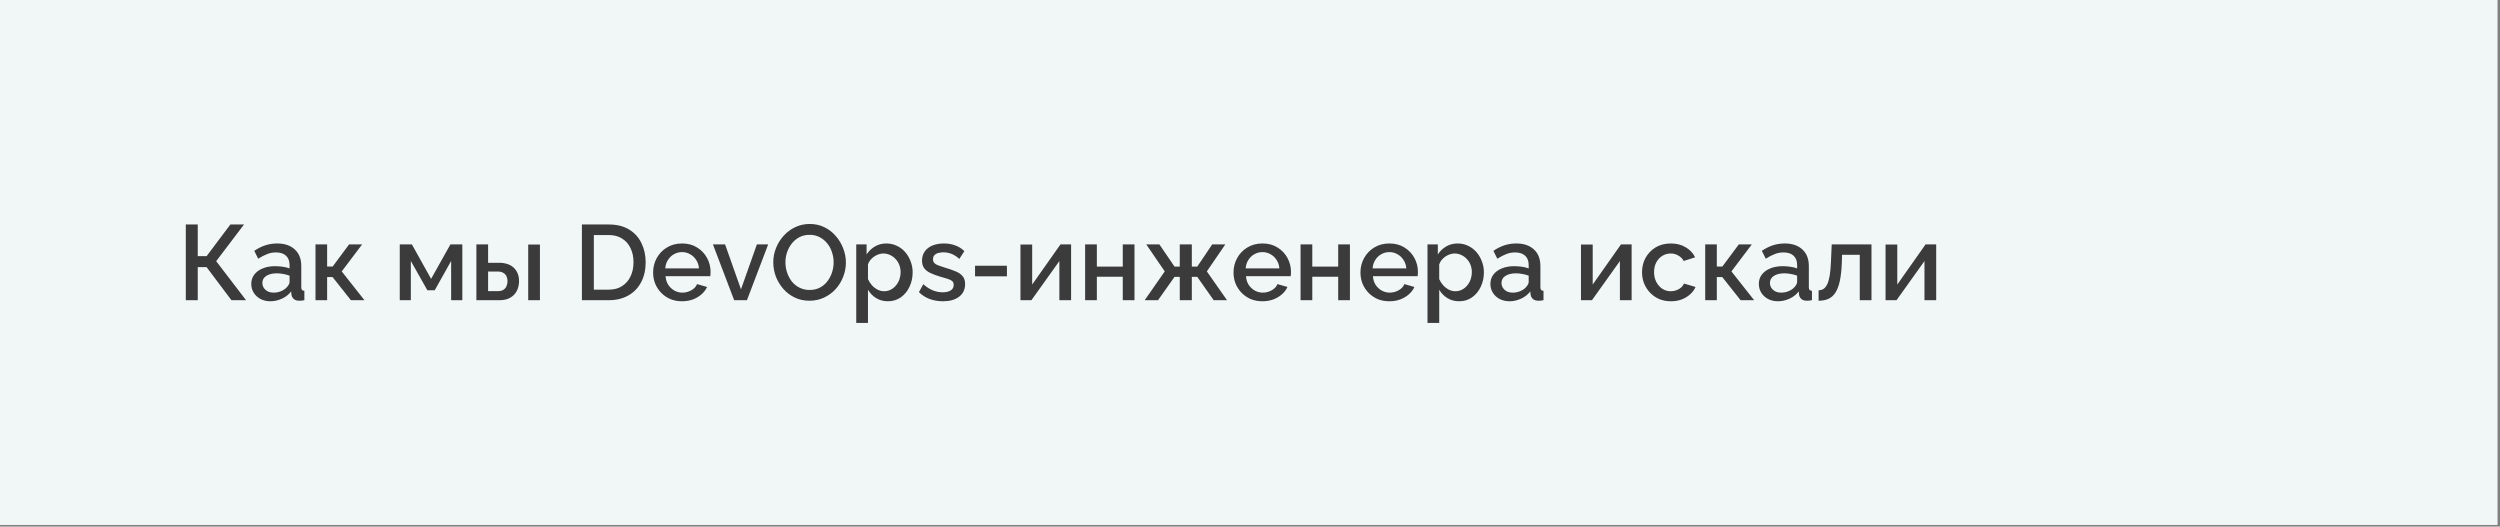 <?xml version="1.0" encoding="UTF-8"?> <svg xmlns="http://www.w3.org/2000/svg" width="508" height="107" viewBox="0 0 508 107" fill="none"><rect x="0" y="0" width="508" height="107" fill="#808080" stroke="none"/><rect width="507.5" height="106.667" fill="#F1F7F7"></rect><path d="M37.755 61V45.617H40.182V52.052H41.98L46.812 45.617H49.585L43.93 53.07L49.997 61H47.028L41.98 54.283H40.182V61H37.755ZM51.058 57.685C51.058 56.963 51.26 56.334 51.665 55.8C52.084 55.251 52.654 54.832 53.377 54.543C54.099 54.24 54.937 54.088 55.89 54.088C56.395 54.088 56.908 54.124 57.428 54.197C57.963 54.269 58.432 54.384 58.837 54.543V53.828C58.837 53.034 58.598 52.413 58.121 51.965C57.645 51.517 56.959 51.293 56.063 51.293C55.428 51.293 54.828 51.409 54.265 51.64C53.702 51.857 53.102 52.167 52.467 52.572L51.665 50.968C52.416 50.463 53.167 50.087 53.918 49.842C54.684 49.596 55.485 49.473 56.323 49.473C57.84 49.473 59.032 49.878 59.898 50.687C60.779 51.481 61.22 52.615 61.22 54.088V58.313C61.22 58.588 61.263 58.783 61.35 58.898C61.451 59.014 61.617 59.079 61.848 59.093V61C61.632 61.043 61.437 61.072 61.263 61.087C61.09 61.101 60.945 61.108 60.83 61.108C60.324 61.108 59.941 60.986 59.681 60.74C59.422 60.494 59.27 60.206 59.227 59.873L59.161 59.223C58.67 59.859 58.042 60.35 57.276 60.697C56.511 61.043 55.738 61.217 54.958 61.217C54.207 61.217 53.535 61.065 52.943 60.762C52.351 60.444 51.889 60.018 51.556 59.483C51.224 58.949 51.058 58.349 51.058 57.685ZM58.273 58.378C58.447 58.191 58.584 58.003 58.685 57.815C58.786 57.627 58.837 57.461 58.837 57.317V56.017C58.432 55.858 58.006 55.742 57.558 55.67C57.11 55.583 56.67 55.54 56.236 55.54C55.37 55.54 54.662 55.713 54.113 56.06C53.579 56.407 53.312 56.883 53.312 57.49C53.312 57.822 53.398 58.14 53.572 58.443C53.759 58.747 54.019 58.992 54.352 59.18C54.698 59.368 55.124 59.462 55.63 59.462C56.15 59.462 56.648 59.361 57.125 59.158C57.602 58.956 57.984 58.696 58.273 58.378ZM64.111 61V49.668H66.473V54.153H67.6L70.936 49.668H73.58L69.441 55.15L74.056 61H71.305L67.578 56.298H66.473V61H64.111ZM81.229 61V49.668H83.699L87.599 56.667L91.52 49.668H93.947V61H91.672V53.027L88.335 58.985H86.841L83.482 53.027V61H81.229ZM96.802 61V49.668H99.185V53.395H101.33C102.673 53.395 103.699 53.734 104.407 54.413C105.115 55.092 105.468 55.988 105.468 57.1C105.468 57.851 105.317 58.523 105.013 59.115C104.71 59.707 104.262 60.169 103.67 60.502C103.092 60.834 102.37 61 101.503 61H96.802ZM99.185 59.158H101.135C101.612 59.158 101.995 59.072 102.283 58.898C102.572 58.711 102.782 58.465 102.912 58.162C103.056 57.844 103.128 57.504 103.128 57.143C103.128 56.782 103.063 56.457 102.933 56.168C102.803 55.865 102.587 55.627 102.283 55.453C101.995 55.266 101.605 55.172 101.113 55.172H99.185V59.158ZM107.332 61V49.69H109.715V61H107.332ZM118.243 61V45.617H123.703C125.364 45.617 126.751 45.963 127.863 46.657C128.975 47.336 129.806 48.26 130.354 49.43C130.918 50.586 131.199 51.871 131.199 53.287C131.199 54.847 130.889 56.204 130.268 57.36C129.661 58.516 128.794 59.411 127.668 60.047C126.541 60.682 125.219 61 123.703 61H118.243ZM128.729 53.287C128.729 52.203 128.527 51.25 128.123 50.427C127.733 49.589 127.162 48.939 126.411 48.477C125.674 48 124.772 47.762 123.703 47.762H120.669V58.855H123.703C124.786 58.855 125.696 58.609 126.433 58.118C127.184 57.627 127.754 56.963 128.144 56.125C128.534 55.287 128.729 54.341 128.729 53.287ZM138.584 61.217C137.703 61.217 136.901 61.065 136.179 60.762C135.471 60.444 134.857 60.018 134.337 59.483C133.817 58.934 133.413 58.313 133.124 57.62C132.849 56.912 132.712 56.161 132.712 55.367C132.712 54.298 132.958 53.323 133.449 52.442C133.94 51.546 134.626 50.831 135.507 50.297C136.388 49.748 137.421 49.473 138.606 49.473C139.79 49.473 140.808 49.748 141.661 50.297C142.527 50.831 143.199 51.539 143.676 52.42C144.152 53.301 144.391 54.247 144.391 55.258C144.391 55.432 144.383 55.598 144.369 55.757C144.354 55.901 144.34 56.024 144.326 56.125H135.247C135.291 56.789 135.471 57.374 135.789 57.88C136.121 58.371 136.54 58.761 137.046 59.05C137.551 59.324 138.093 59.462 138.671 59.462C139.306 59.462 139.906 59.303 140.469 58.985C141.047 58.667 141.437 58.248 141.639 57.728L143.676 58.313C143.43 58.862 143.054 59.361 142.549 59.808C142.058 60.242 141.473 60.588 140.794 60.848C140.115 61.094 139.378 61.217 138.584 61.217ZM135.182 54.543H142.029C141.986 53.893 141.798 53.323 141.466 52.832C141.148 52.326 140.736 51.936 140.231 51.662C139.739 51.373 139.191 51.228 138.584 51.228C137.992 51.228 137.443 51.373 136.937 51.662C136.446 51.936 136.042 52.326 135.724 52.832C135.406 53.323 135.226 53.893 135.182 54.543ZM149.181 61L144.869 49.668H147.339L150.567 58.79L153.796 49.668H156.092L151.781 61H149.181ZM164.498 61.108C163.385 61.108 162.382 60.892 161.486 60.458C160.59 60.025 159.818 59.44 159.168 58.703C158.518 57.952 158.012 57.114 157.651 56.19C157.304 55.251 157.131 54.291 157.131 53.308C157.131 52.283 157.319 51.308 157.694 50.383C158.07 49.444 158.59 48.614 159.254 47.892C159.919 47.155 160.699 46.577 161.594 46.158C162.504 45.725 163.487 45.508 164.541 45.508C165.639 45.508 166.635 45.732 167.531 46.18C168.441 46.628 169.214 47.227 169.849 47.978C170.499 48.729 170.998 49.567 171.344 50.492C171.705 51.416 171.886 52.362 171.886 53.33C171.886 54.356 171.698 55.338 171.323 56.277C170.962 57.201 170.449 58.032 169.784 58.768C169.12 59.491 168.333 60.061 167.423 60.48C166.527 60.899 165.552 61.108 164.498 61.108ZM159.601 53.308C159.601 54.031 159.717 54.731 159.948 55.41C160.179 56.089 160.504 56.696 160.923 57.23C161.356 57.75 161.876 58.162 162.483 58.465C163.089 58.768 163.768 58.92 164.519 58.92C165.299 58.92 165.993 58.761 166.599 58.443C167.206 58.126 167.712 57.699 168.116 57.165C168.535 56.616 168.853 56.009 169.069 55.345C169.286 54.666 169.394 53.987 169.394 53.308C169.394 52.586 169.279 51.893 169.048 51.228C168.831 50.549 168.506 49.95 168.073 49.43C167.639 48.896 167.119 48.477 166.513 48.173C165.92 47.87 165.256 47.718 164.519 47.718C163.739 47.718 163.046 47.877 162.439 48.195C161.833 48.513 161.32 48.939 160.901 49.473C160.482 50.008 160.157 50.607 159.926 51.272C159.709 51.936 159.601 52.615 159.601 53.308ZM180.424 61.217C179.514 61.217 178.713 61 178.019 60.567C177.326 60.133 176.777 59.57 176.373 58.877V65.615H173.989V49.668H176.091V51.705C176.524 51.026 177.088 50.484 177.781 50.08C178.474 49.676 179.247 49.473 180.099 49.473C180.879 49.473 181.594 49.632 182.244 49.95C182.894 50.253 183.458 50.679 183.934 51.228C184.411 51.777 184.779 52.406 185.039 53.113C185.314 53.807 185.451 54.543 185.451 55.323C185.451 56.407 185.234 57.396 184.801 58.292C184.382 59.187 183.79 59.902 183.024 60.437C182.273 60.957 181.406 61.217 180.424 61.217ZM179.644 59.18C180.15 59.18 180.605 59.072 181.009 58.855C181.428 58.638 181.782 58.349 182.071 57.988C182.374 57.627 182.605 57.216 182.764 56.753C182.923 56.291 183.003 55.814 183.003 55.323C183.003 54.803 182.916 54.312 182.743 53.85C182.569 53.388 182.316 52.983 181.984 52.637C181.666 52.29 181.291 52.016 180.858 51.813C180.439 51.611 179.976 51.51 179.471 51.51C179.168 51.51 178.85 51.568 178.518 51.683C178.185 51.799 177.875 51.958 177.586 52.16C177.297 52.362 177.044 52.601 176.828 52.875C176.611 53.149 176.459 53.438 176.373 53.742V56.71C176.575 57.172 176.842 57.591 177.174 57.967C177.506 58.328 177.889 58.624 178.323 58.855C178.756 59.072 179.196 59.18 179.644 59.18ZM191.624 61.217C190.671 61.217 189.768 61.065 188.916 60.762C188.064 60.444 187.334 59.974 186.728 59.353L187.616 57.75C188.266 58.328 188.916 58.747 189.566 59.007C190.23 59.267 190.888 59.397 191.538 59.397C192.202 59.397 192.744 59.274 193.163 59.028C193.582 58.768 193.791 58.393 193.791 57.902C193.791 57.541 193.683 57.273 193.466 57.1C193.249 56.927 192.932 56.775 192.513 56.645C192.108 56.515 191.617 56.371 191.039 56.212C190.23 55.966 189.552 55.713 189.003 55.453C188.454 55.179 188.042 54.847 187.768 54.457C187.493 54.067 187.356 53.568 187.356 52.962C187.356 52.225 187.544 51.597 187.919 51.077C188.295 50.557 188.815 50.159 189.479 49.885C190.158 49.611 190.938 49.473 191.819 49.473C192.643 49.473 193.401 49.603 194.094 49.863C194.802 50.109 195.423 50.499 195.958 51.033L194.939 52.615C194.434 52.153 193.914 51.813 193.379 51.597C192.859 51.38 192.296 51.272 191.689 51.272C191.343 51.272 191.01 51.315 190.693 51.402C190.375 51.474 190.108 51.618 189.891 51.835C189.689 52.037 189.588 52.326 189.588 52.702C189.588 53.005 189.674 53.251 189.848 53.438C190.021 53.626 190.281 53.785 190.628 53.915C190.974 54.045 191.4 54.189 191.906 54.348C192.787 54.608 193.538 54.868 194.159 55.128C194.78 55.374 195.257 55.699 195.589 56.103C195.936 56.493 196.109 57.035 196.109 57.728C196.109 58.826 195.698 59.686 194.874 60.307C194.065 60.913 192.982 61.217 191.624 61.217ZM198.129 56.147V54.002H204.607V56.147H198.129ZM207.357 61V49.69H209.74V57.815L215.482 49.668H217.648V61H215.265V53.048L209.588 61H207.357ZM220.496 61V49.668H222.88V54.175H228.145V49.668H230.528V61H228.145V56.233H222.88V61H220.496ZM232.602 61L236.675 55.15L232.927 49.668H235.592L238.668 54.175H239.73V49.668H242.178V54.175H243.283L246.317 49.668H248.982L245.233 55.15L249.328 61H246.62L243.283 56.255H242.178V61H239.73V56.255H238.668L235.31 61H232.602ZM256.523 61.217C255.642 61.217 254.841 61.065 254.118 60.762C253.411 60.444 252.797 60.018 252.277 59.483C251.757 58.934 251.352 58.313 251.063 57.62C250.789 56.912 250.652 56.161 250.652 55.367C250.652 54.298 250.897 53.323 251.388 52.442C251.879 51.546 252.566 50.831 253.447 50.297C254.328 49.748 255.361 49.473 256.545 49.473C257.729 49.473 258.748 49.748 259.6 50.297C260.467 50.831 261.138 51.539 261.615 52.42C262.092 53.301 262.33 54.247 262.33 55.258C262.33 55.432 262.323 55.598 262.308 55.757C262.294 55.901 262.279 56.024 262.265 56.125H253.187C253.23 56.789 253.411 57.374 253.728 57.88C254.061 58.371 254.479 58.761 254.985 59.05C255.491 59.324 256.032 59.462 256.61 59.462C257.246 59.462 257.845 59.303 258.408 58.985C258.986 58.667 259.376 58.248 259.578 57.728L261.615 58.313C261.369 58.862 260.994 59.361 260.488 59.808C259.997 60.242 259.412 60.588 258.733 60.848C258.054 61.094 257.318 61.217 256.523 61.217ZM253.122 54.543H259.968C259.925 53.893 259.737 53.323 259.405 52.832C259.087 52.326 258.676 51.936 258.17 51.662C257.679 51.373 257.13 51.228 256.523 51.228C255.931 51.228 255.382 51.373 254.877 51.662C254.386 51.936 253.981 52.326 253.663 52.832C253.346 53.323 253.165 53.893 253.122 54.543ZM264.274 61V49.668H266.657V54.175H271.922V49.668H274.306V61H271.922V56.233H266.657V61H264.274ZM282.316 61.217C281.435 61.217 280.633 61.065 279.911 60.762C279.203 60.444 278.589 60.018 278.069 59.483C277.549 58.934 277.145 58.313 276.856 57.62C276.582 56.912 276.444 56.161 276.444 55.367C276.444 54.298 276.69 53.323 277.181 52.442C277.672 51.546 278.358 50.831 279.239 50.297C280.12 49.748 281.153 49.473 282.338 49.473C283.522 49.473 284.54 49.748 285.393 50.297C286.259 50.831 286.931 51.539 287.408 52.42C287.884 53.301 288.123 54.247 288.123 55.258C288.123 55.432 288.115 55.598 288.101 55.757C288.087 55.901 288.072 56.024 288.058 56.125H278.979C279.023 56.789 279.203 57.374 279.521 57.88C279.853 58.371 280.272 58.761 280.778 59.05C281.283 59.324 281.825 59.462 282.403 59.462C283.038 59.462 283.638 59.303 284.201 58.985C284.779 58.667 285.169 58.248 285.371 57.728L287.408 58.313C287.162 58.862 286.787 59.361 286.281 59.808C285.79 60.242 285.205 60.588 284.526 60.848C283.847 61.094 283.11 61.217 282.316 61.217ZM278.914 54.543H285.761C285.718 53.893 285.53 53.323 285.198 52.832C284.88 52.326 284.468 51.936 283.963 51.662C283.472 51.373 282.923 51.228 282.316 51.228C281.724 51.228 281.175 51.373 280.669 51.662C280.178 51.936 279.774 52.326 279.456 52.832C279.138 53.323 278.958 53.893 278.914 54.543ZM296.502 61.217C295.592 61.217 294.79 61 294.097 60.567C293.403 60.133 292.854 59.57 292.45 58.877V65.615H290.067V49.668H292.168V51.705C292.602 51.026 293.165 50.484 293.858 50.08C294.552 49.676 295.324 49.473 296.177 49.473C296.957 49.473 297.672 49.632 298.322 49.95C298.972 50.253 299.535 50.679 300.012 51.228C300.488 51.777 300.857 52.406 301.117 53.113C301.391 53.807 301.528 54.543 301.528 55.323C301.528 56.407 301.312 57.396 300.878 58.292C300.459 59.187 299.867 59.902 299.102 60.437C298.351 60.957 297.484 61.217 296.502 61.217ZM295.722 59.18C296.227 59.18 296.682 59.072 297.087 58.855C297.506 58.638 297.859 58.349 298.148 57.988C298.452 57.627 298.683 57.216 298.842 56.753C299.001 56.291 299.08 55.814 299.08 55.323C299.08 54.803 298.993 54.312 298.82 53.85C298.647 53.388 298.394 52.983 298.062 52.637C297.744 52.29 297.368 52.016 296.935 51.813C296.516 51.611 296.054 51.51 295.548 51.51C295.245 51.51 294.927 51.568 294.595 51.683C294.263 51.799 293.952 51.958 293.663 52.16C293.374 52.362 293.122 52.601 292.905 52.875C292.688 53.149 292.537 53.438 292.45 53.742V56.71C292.652 57.172 292.919 57.591 293.252 57.967C293.584 58.328 293.967 58.624 294.4 58.855C294.833 59.072 295.274 59.18 295.722 59.18ZM302.849 57.685C302.849 56.963 303.051 56.334 303.455 55.8C303.874 55.251 304.445 54.832 305.167 54.543C305.889 54.24 306.727 54.088 307.68 54.088C308.186 54.088 308.699 54.124 309.219 54.197C309.753 54.269 310.222 54.384 310.627 54.543V53.828C310.627 53.034 310.389 52.413 309.912 51.965C309.435 51.517 308.749 51.293 307.854 51.293C307.218 51.293 306.619 51.409 306.055 51.64C305.492 51.857 304.892 52.167 304.257 52.572L303.455 50.968C304.206 50.463 304.957 50.087 305.709 49.842C306.474 49.596 307.276 49.473 308.114 49.473C309.63 49.473 310.822 49.878 311.689 50.687C312.57 51.481 313.01 52.615 313.01 54.088V58.313C313.01 58.588 313.054 58.783 313.14 58.898C313.241 59.014 313.407 59.079 313.639 59.093V61C313.422 61.043 313.227 61.072 313.054 61.087C312.88 61.101 312.736 61.108 312.62 61.108C312.115 61.108 311.732 60.986 311.472 60.74C311.212 60.494 311.06 60.206 311.017 59.873L310.952 59.223C310.461 59.859 309.832 60.35 309.067 60.697C308.301 61.043 307.529 61.217 306.749 61.217C305.997 61.217 305.326 61.065 304.734 60.762C304.141 60.444 303.679 60.018 303.347 59.483C303.015 58.949 302.849 58.349 302.849 57.685ZM310.064 58.378C310.237 58.191 310.374 58.003 310.475 57.815C310.576 57.627 310.627 57.461 310.627 57.317V56.017C310.222 55.858 309.796 55.742 309.349 55.67C308.901 55.583 308.46 55.54 308.027 55.54C307.16 55.54 306.452 55.713 305.904 56.06C305.369 56.407 305.102 56.883 305.102 57.49C305.102 57.822 305.189 58.14 305.362 58.443C305.55 58.747 305.81 58.992 306.142 59.18C306.489 59.368 306.915 59.462 307.42 59.462C307.94 59.462 308.439 59.361 308.915 59.158C309.392 58.956 309.775 58.696 310.064 58.378ZM321.255 61V49.69H323.638V57.815L329.38 49.668H331.547V61H329.163V53.048L323.487 61H321.255ZM339.53 61.217C338.648 61.217 337.847 61.065 337.125 60.762C336.417 60.444 335.803 60.011 335.283 59.462C334.763 58.913 334.358 58.284 334.07 57.577C333.795 56.869 333.658 56.118 333.658 55.323C333.658 54.254 333.896 53.279 334.373 52.398C334.864 51.517 335.543 50.809 336.41 50.275C337.291 49.741 338.331 49.473 339.53 49.473C340.685 49.473 341.689 49.733 342.541 50.253C343.408 50.759 344.043 51.438 344.448 52.29L342.13 53.027C341.87 52.55 341.501 52.182 341.025 51.922C340.562 51.647 340.05 51.51 339.486 51.51C338.851 51.51 338.273 51.676 337.753 52.008C337.247 52.326 336.843 52.774 336.54 53.352C336.251 53.915 336.106 54.572 336.106 55.323C336.106 56.046 336.258 56.703 336.561 57.295C336.865 57.873 337.269 58.335 337.775 58.682C338.295 59.014 338.872 59.18 339.508 59.18C339.898 59.18 340.273 59.115 340.635 58.985C341.01 58.841 341.335 58.653 341.61 58.422C341.884 58.176 342.079 57.909 342.195 57.62L344.535 58.313C344.289 58.877 343.921 59.375 343.43 59.808C342.953 60.242 342.382 60.588 341.718 60.848C341.068 61.094 340.338 61.217 339.53 61.217ZM346.497 61V49.668H348.859V54.153H349.986L353.322 49.668H355.966L351.827 55.15L356.442 61H353.691L349.964 56.298H348.859V61H346.497ZM357.396 57.685C357.396 56.963 357.598 56.334 358.003 55.8C358.422 55.251 358.992 54.832 359.714 54.543C360.437 54.24 361.274 54.088 362.228 54.088C362.733 54.088 363.246 54.124 363.766 54.197C364.3 54.269 364.77 54.384 365.174 54.543V53.828C365.174 53.034 364.936 52.413 364.459 51.965C363.983 51.517 363.297 51.293 362.401 51.293C361.765 51.293 361.166 51.409 360.603 51.64C360.039 51.857 359.44 52.167 358.804 52.572L358.003 50.968C358.754 50.463 359.505 50.087 360.256 49.842C361.022 49.596 361.823 49.473 362.661 49.473C364.178 49.473 365.369 49.878 366.236 50.687C367.117 51.481 367.558 52.615 367.558 54.088V58.313C367.558 58.588 367.601 58.783 367.688 58.898C367.789 59.014 367.955 59.079 368.186 59.093V61C367.969 61.043 367.774 61.072 367.601 61.087C367.428 61.101 367.283 61.108 367.168 61.108C366.662 61.108 366.279 60.986 366.019 60.74C365.759 60.494 365.608 60.206 365.564 59.873L365.499 59.223C365.008 59.859 364.38 60.35 363.614 60.697C362.849 61.043 362.076 61.217 361.296 61.217C360.545 61.217 359.873 61.065 359.281 60.762C358.689 60.444 358.227 60.018 357.894 59.483C357.562 58.949 357.396 58.349 357.396 57.685ZM364.611 58.378C364.784 58.191 364.922 58.003 365.023 57.815C365.124 57.627 365.174 57.461 365.174 57.317V56.017C364.77 55.858 364.344 55.742 363.896 55.67C363.448 55.583 363.008 55.54 362.574 55.54C361.708 55.54 361 55.713 360.451 56.06C359.917 56.407 359.649 56.883 359.649 57.49C359.649 57.822 359.736 58.14 359.909 58.443C360.097 58.747 360.357 58.992 360.689 59.18C361.036 59.368 361.462 59.462 361.968 59.462C362.488 59.462 362.986 59.361 363.463 59.158C363.939 58.956 364.322 58.696 364.611 58.378ZM369.539 61.108V58.985C369.9 58.985 370.225 58.898 370.514 58.725C370.803 58.537 371.056 58.234 371.273 57.815C371.489 57.382 371.663 56.782 371.793 56.017C371.923 55.251 372.009 54.276 372.053 53.092L372.204 49.668H380.286V61H377.903V51.77H374.306L374.263 53.308C374.205 54.825 374.068 56.089 373.851 57.1C373.634 58.097 373.331 58.891 372.941 59.483C372.565 60.061 372.089 60.48 371.511 60.74C370.948 60.986 370.29 61.108 369.539 61.108ZM383.145 61V49.69H385.528V57.815L391.27 49.668H393.436V61H391.053V53.048L385.376 61H383.145Z" fill="#3B3B3B"></path></svg> 